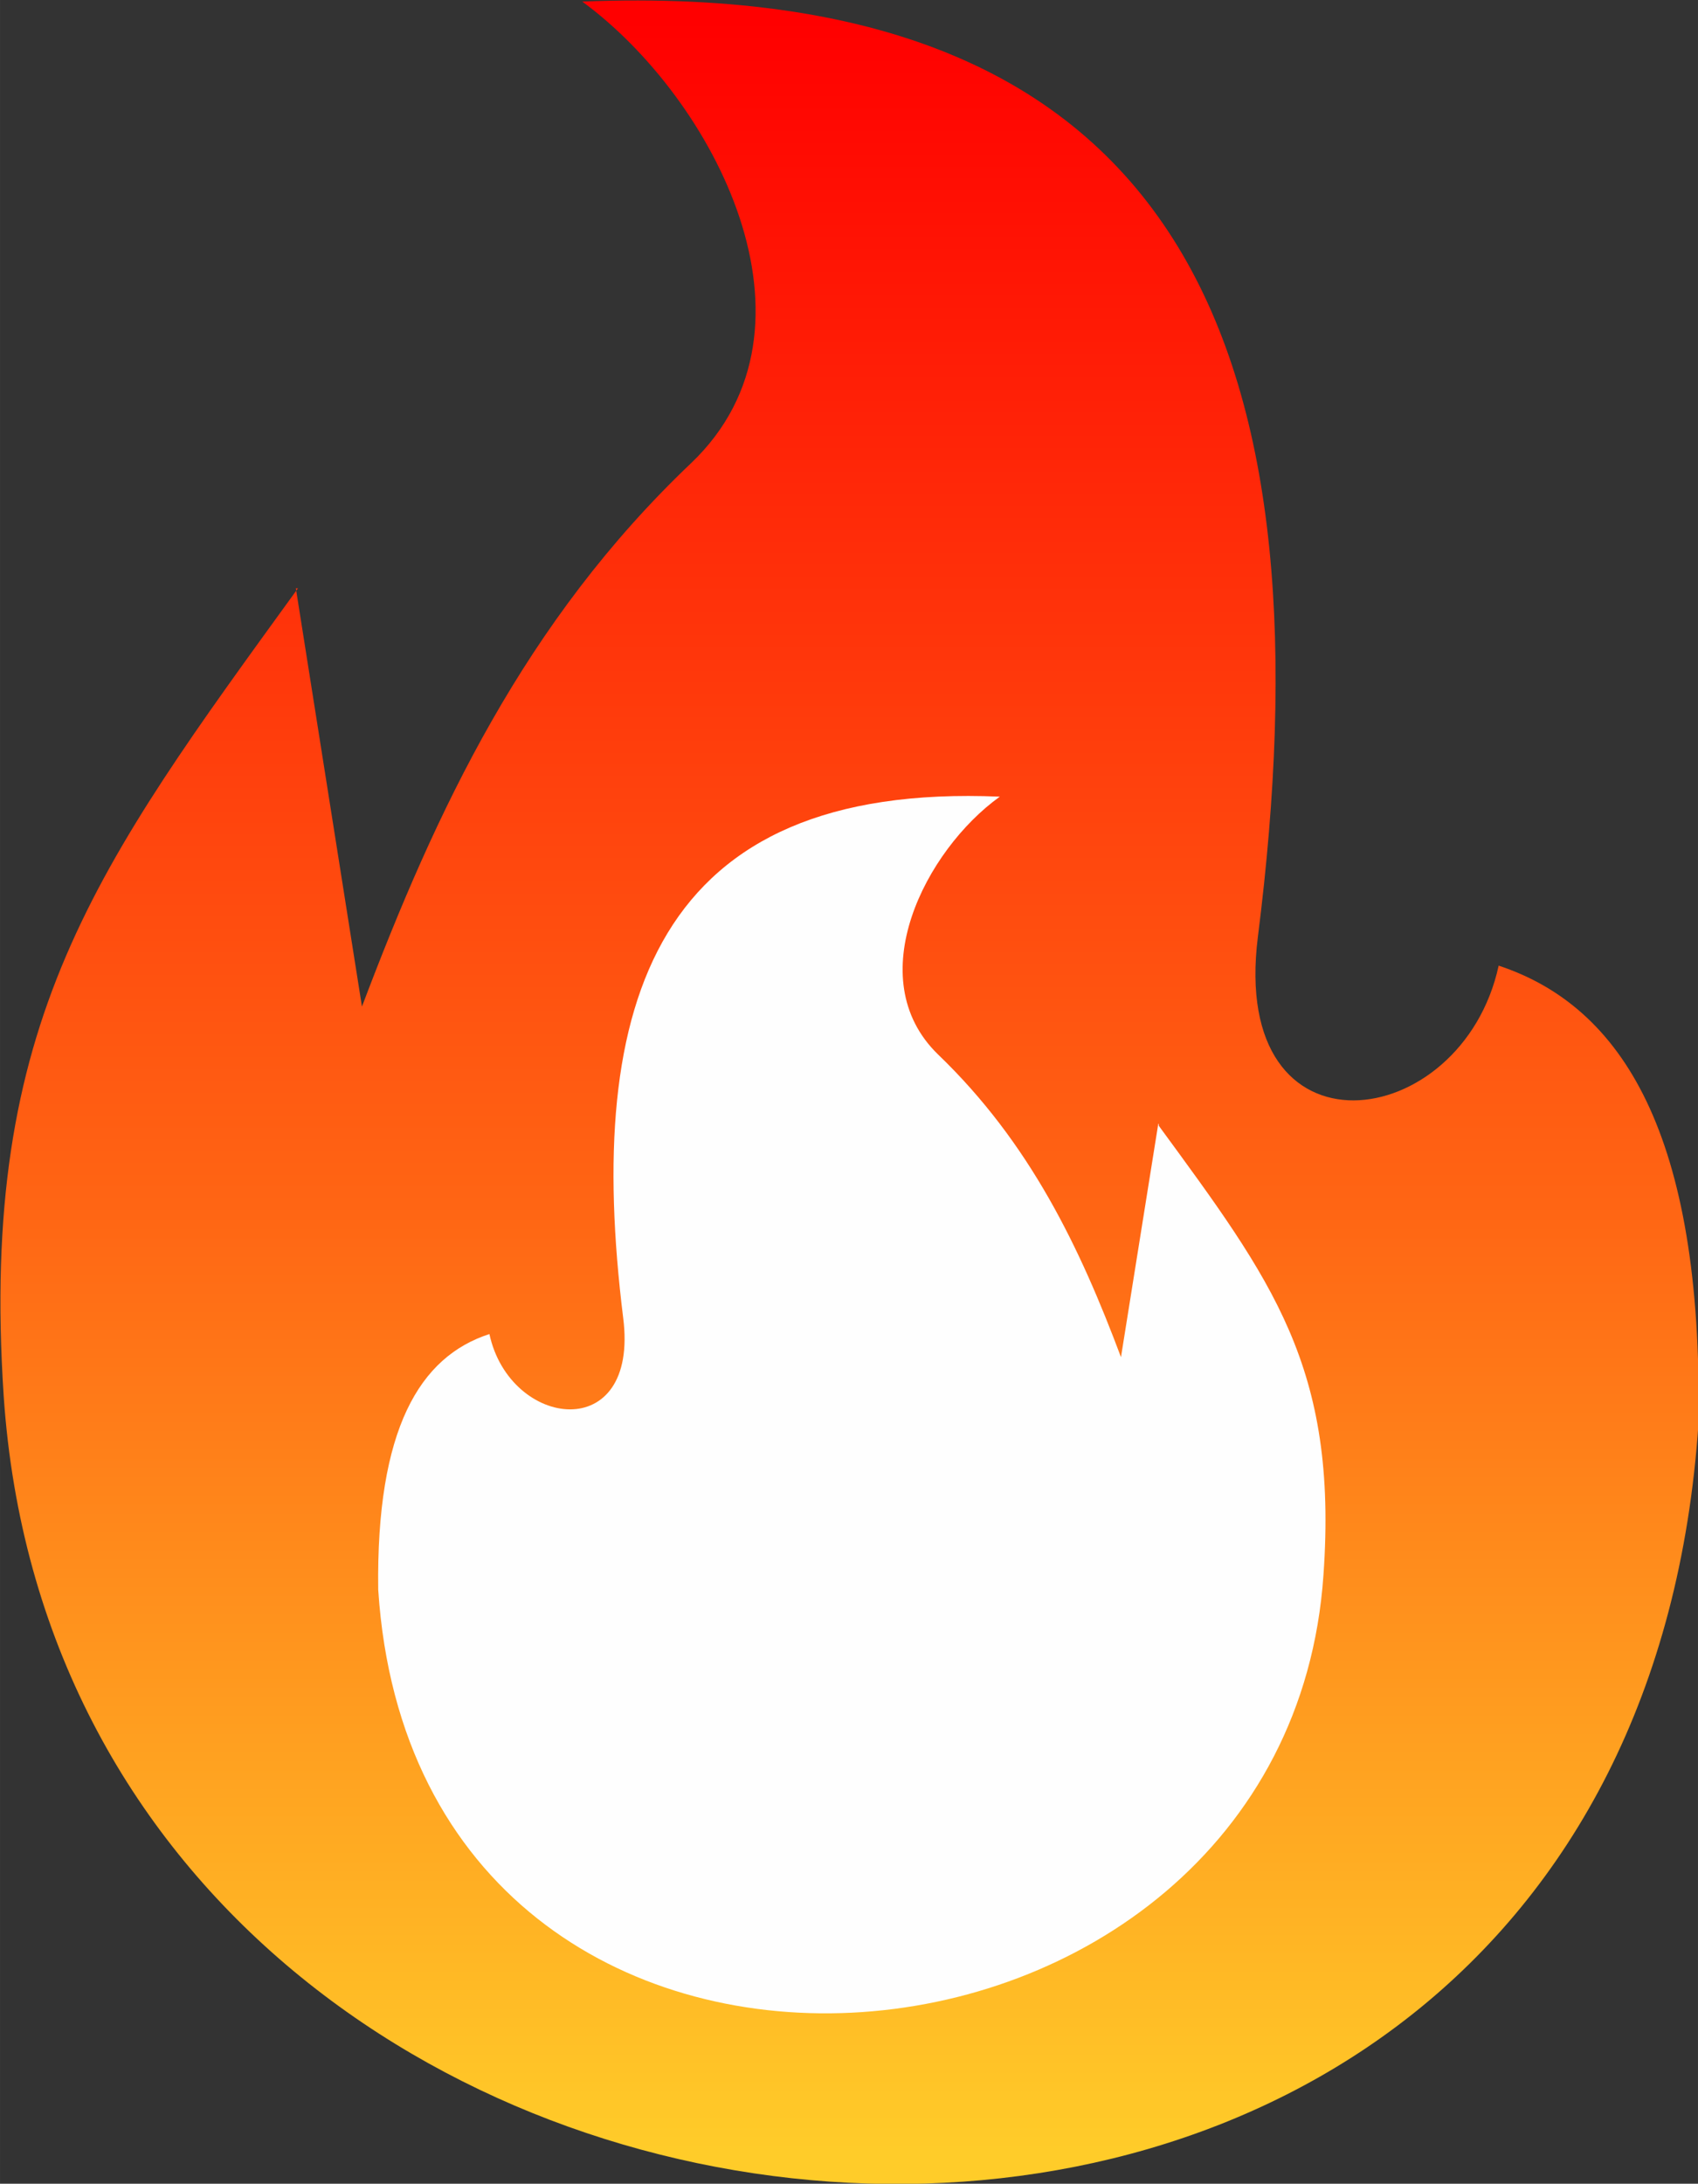 <?xml version="1.0" encoding="UTF-8"?>
<!DOCTYPE svg PUBLIC "-//W3C//DTD SVG 1.1//EN" "http://www.w3.org/Graphics/SVG/1.1/DTD/svg11.dtd">
<!-- Creator: CorelDRAW -->
<svg xmlns="http://www.w3.org/2000/svg" xml:space="preserve" width="8.191mm" height="10.529mm" version="1.1" style="shape-rendering:geometricPrecision; text-rendering:geometricPrecision; image-rendering:optimizeQuality; fill-rule:evenodd; clip-rule:evenodd"
viewBox="0 0 32.37 41.61"
 xmlns:xlink="http://www.w3.org/1999/xlink"
 xmlns:xodm="http://www.corel.com/coreldraw/odm/2003">
 <rect x="0" y="0" width="32.37" height="41.61" fill="#333333" stroke="none"/>
 <defs>
  <style type="text/css">
   <![CDATA[
    .fil1 {fill:#FEFEFE}
    .fil0 {fill:url(#id0)}
   ]]>
  </style>
  <linearGradient id="id0" gradientUnits="userSpaceOnUse" x1="11.95" y1="0.37" x2="11.95" y2="41">
   <stop offset="0" style="stop-opacity:1; stop-color:red"/>
   <stop offset="0.561" style="stop-opacity:1; stop-color:#FF6614"/>
   <stop offset="1" style="stop-opacity:1; stop-color:#FFCC29"/>
  </linearGradient>
 </defs>
 <g id="Camada_x0020_1">
  <g id="_2146228665968">
   <g id="_1740553092848">
    <path class="fil0" d="M5.64 11.21l1.26 7.97c1.41,-3.73 3.1,-7.34 6.28,-10.36 2.71,-2.59 0.43,-6.95 -2.08,-8.79 11.74,-0.47 14.25,6.99 12.88,17.82 -0.55,4.36 3.89,3.77 4.59,0.55 2.36,0.78 3.89,3.22 3.81,8.71 -1.37,20.69 -31.05,18.1 -32.31,-0.51 -0.47,-7.14 1.77,-10.09 5.61,-15.39l-0.04 0z"/>
    <path class="fil1" d="M22.08 21.42l-0.71 4.44c-0.78,-2.08 -1.73,-4.08 -3.49,-5.77 -1.49,-1.45 -0.24,-3.89 1.18,-4.91 -6.56,-0.28 -7.93,3.89 -7.18,9.93 0.31,2.43 -2.16,2.12 -2.55,0.31 -1.33,0.43 -2.16,1.81 -2.12,4.87 0.75,11.5 17.31,10.09 18.02,-0.28 0.28,-3.96 -0.98,-5.61 -3.14,-8.56l0 -0.04z"/>
   </g>
  </g>
 </g>
</svg>
